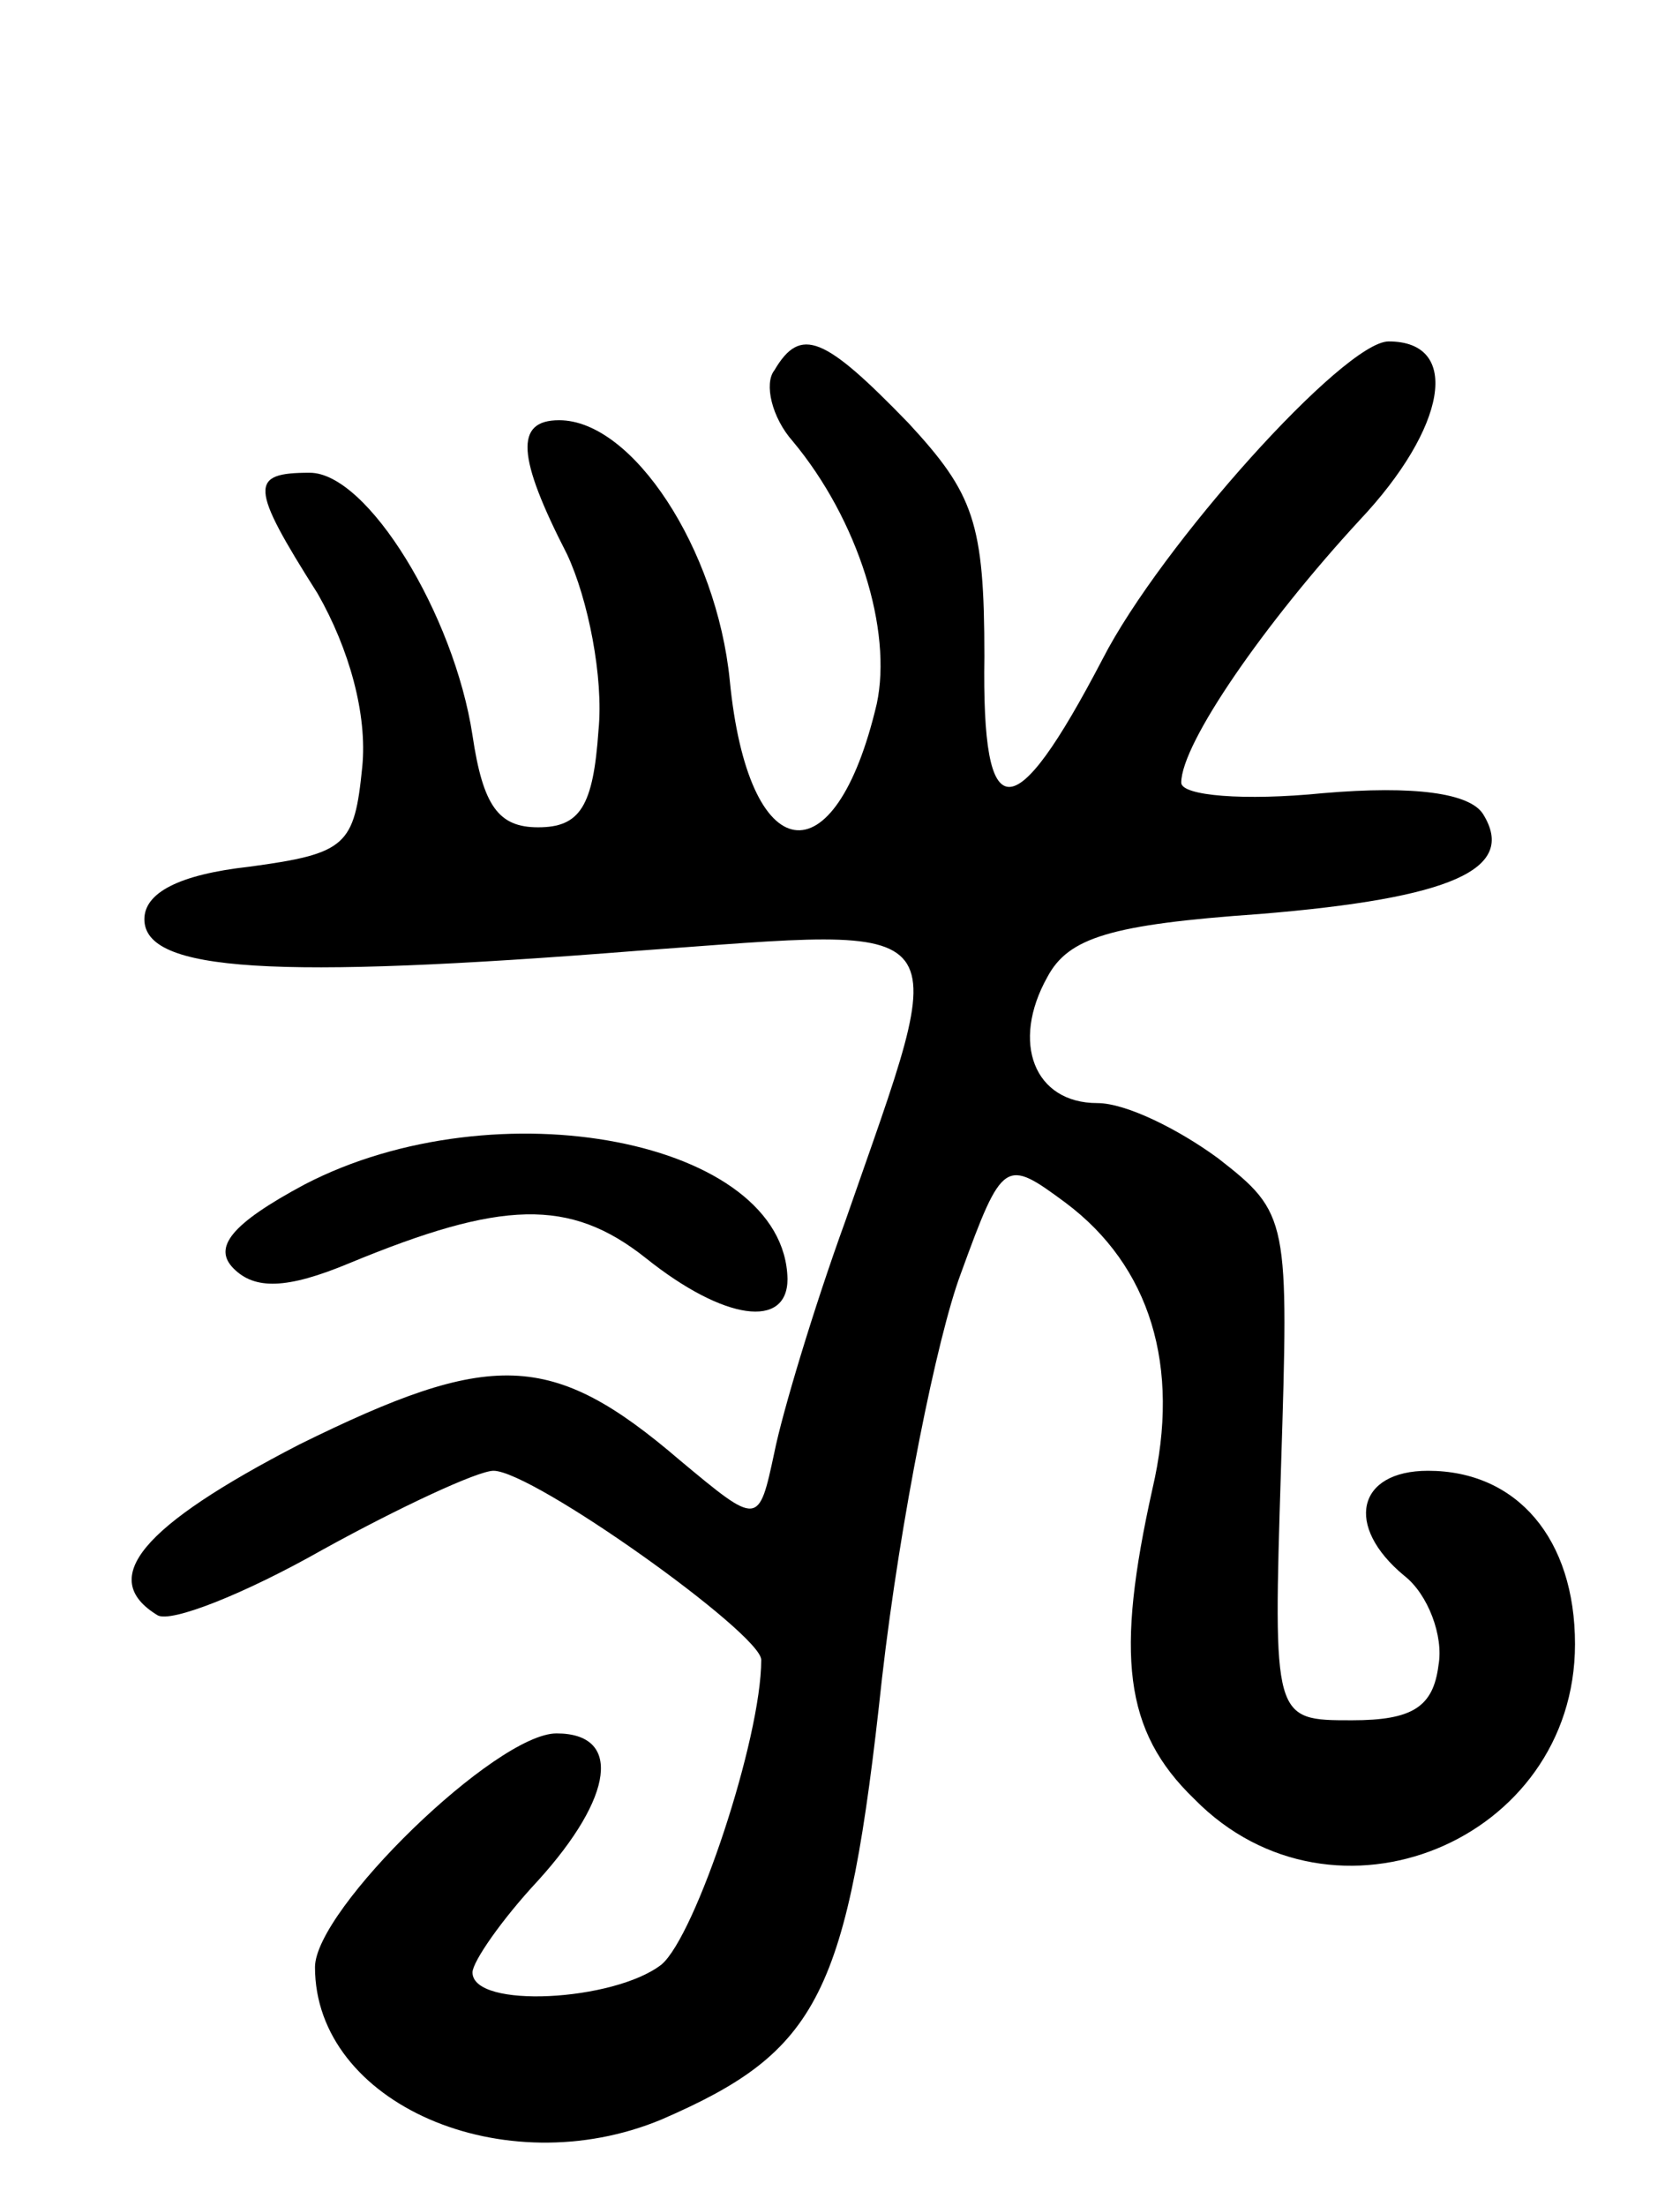 <svg version="1.0" xmlns="http://www.w3.org/2000/svg" width="64" height="84" viewBox="0 0 64 84" ><g transform="translate(0,84) scale(0.1,-0.1)" ><path d="M295 699 c-4 -5 -1 -18 7 -27 25 -30 38 -72 32 -100 -16 -68 -49 -63 -56 9 -5 50 -37 99 -65 99 -17 0 -16 -14 3 -51 8 -17 14 -47 12 -67 -2 -29 -7 -37 -23 -37 -15 0 -21 8 -25 35 -7 46 -40 100 -62 100 -23 0 -23 -5 3 -46 12 -21 19 -46 17 -66 -3 -30 -6 -33 -43 -38 -27 -3 -40 -10 -40 -20 0 -20 49 -23 188 -12 125 9 120 15 79 -103 -12 -33 -24 -73 -27 -88 -6 -28 -6 -28 -36 -3 -49 42 -72 42 -145 6 -60 -31 -77 -51 -54 -65 5 -3 33 8 63 25 29 16 59 30 65 30 15 0 102 -62 102 -72 0 -30 -25 -105 -38 -116 -18 -14 -72 -17 -72 -3 0 4 11 20 25 35 29 32 32 56 7 56 -23 0 -92 -67 -92 -89 0 -52 72 -83 132 -58 60 26 71 47 84 168 7 61 21 130 30 154 16 44 17 44 40 27 32 -24 44 -62 33 -109 -14 -63 -11 -92 16 -118 53 -54 145 -16 145 59 0 40 -22 66 -56 66 -27 0 -32 -21 -9 -40 9 -7 15 -23 13 -34 -2 -16 -10 -21 -33 -21 -30 0 -30 0 -27 96 3 95 3 97 -24 118 -15 11 -35 21 -46 21 -24 0 -33 23 -19 48 8 15 24 20 81 24 73 6 98 17 85 38 -5 8 -26 11 -61 8 -30 -3 -54 -1 -54 4 0 15 32 61 68 100 33 35 39 68 11 68 -17 0 -87 -78 -109 -121 -34 -65 -46 -65 -45 1 0 51 -4 62 -29 89 -32 33 -41 37 -51 20z"/><path d="M116 389 c-28 -15 -35 -24 -27 -32 8 -8 20 -8 44 2 58 24 84 25 113 2 30 -24 54 -27 54 -8 -1 53 -111 74 -184 36z"/></g></svg> 
